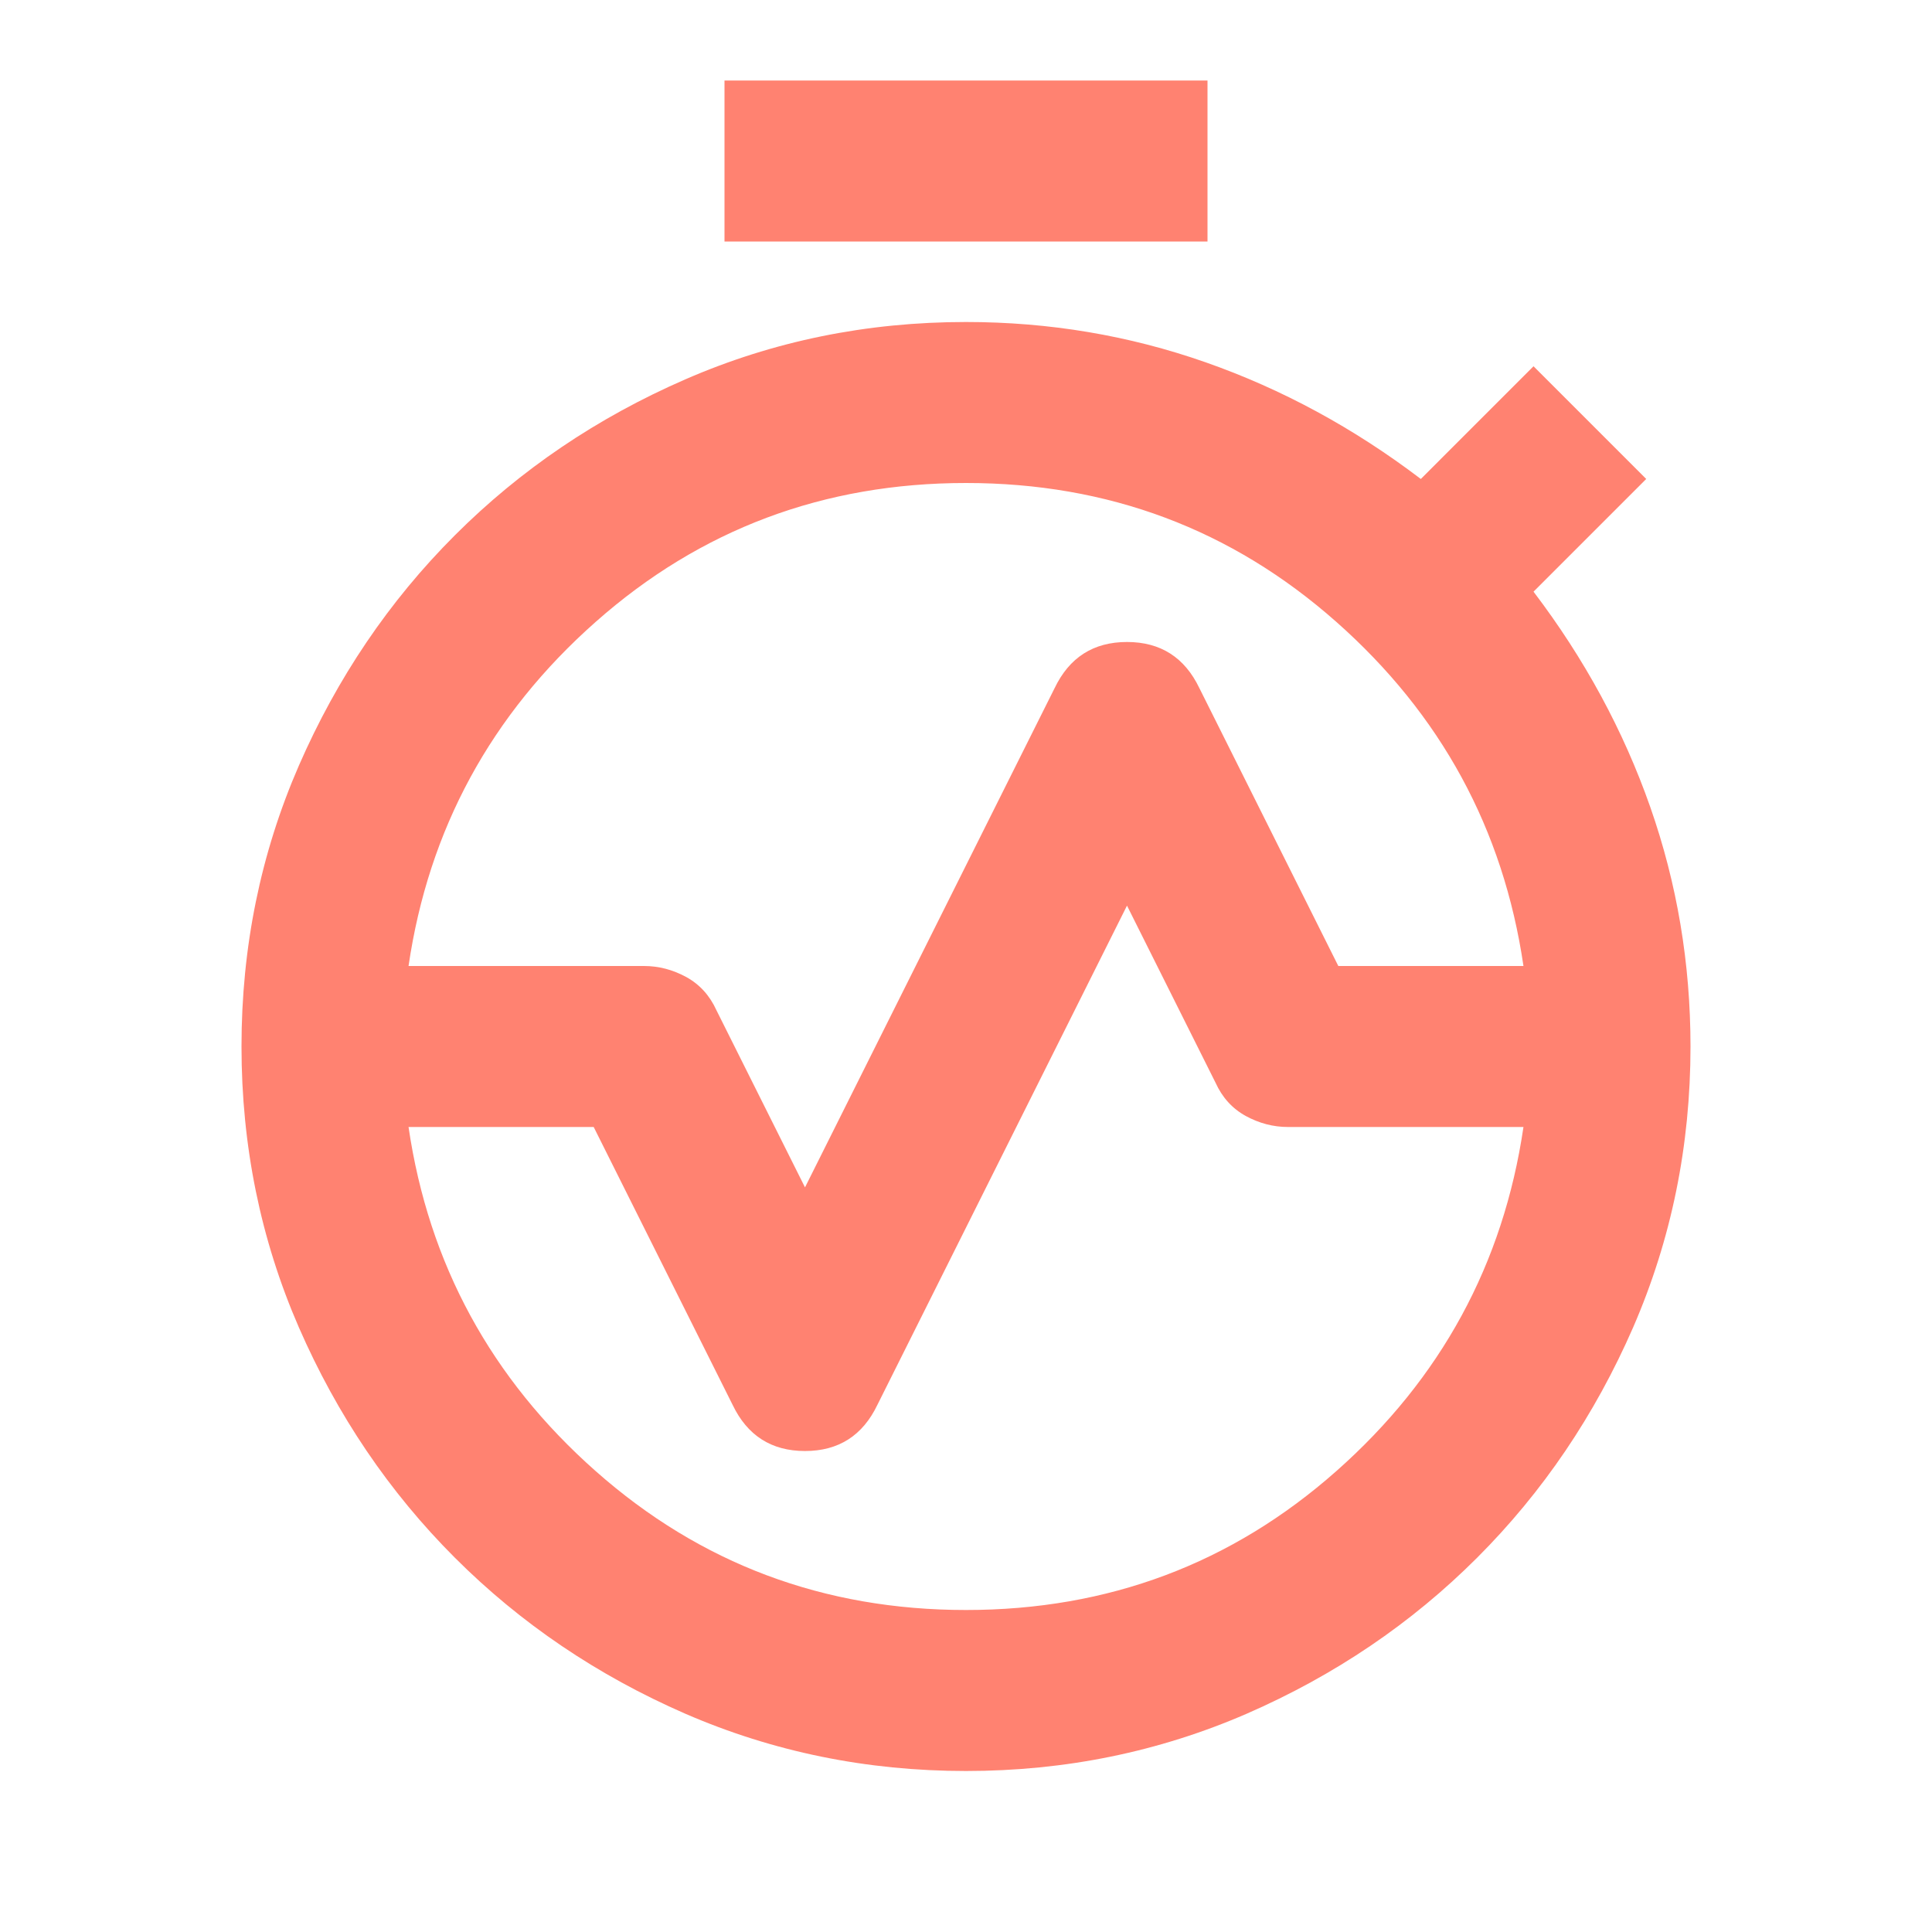 <svg xmlns="http://www.w3.org/2000/svg" width="56" height="56" viewBox="0 0 24 24" fill="none"><mask id="mask0_7409_88" style="mask-type:alpha" maskUnits="userSpaceOnUse" x="0" y="0" width="24" height="24"><rect width="24" height="24" fill="#D9D9D9"></rect></mask><g mask="url(#mask0_7409_88)"><path d="M5.075 12H8C8.183 12 8.358 12.046 8.525 12.137C8.692 12.229 8.817 12.367 8.9 12.55L10 14.75L13.1 8.55C13.283 8.167 13.583 7.975 14 7.975C14.417 7.975 14.717 8.167 14.9 8.55L16.625 12H18.925C18.675 10.3 17.9 8.875 16.6 7.725C15.3 6.575 13.767 6 12 6C10.233 6 8.7 6.575 7.4 7.725C6.1 8.875 5.325 10.3 5.075 12ZM12 20C13.767 20 15.3 19.425 16.6 18.275C17.9 17.125 18.675 15.7 18.925 14H16C15.817 14 15.642 13.954 15.475 13.863C15.308 13.771 15.183 13.633 15.1 13.45L14 11.25L10.9 17.45C10.717 17.833 10.417 18.025 10 18.025C9.583 18.025 9.283 17.833 9.1 17.45L7.375 14H5.075C5.325 15.7 6.1 17.125 7.4 18.275C8.7 19.425 10.233 20 12 20ZM12 22C10.767 22 9.604 21.762 8.512 21.288C7.421 20.812 6.467 20.167 5.65 19.35C4.833 18.533 4.188 17.579 3.712 16.488C3.237 15.396 3 14.233 3 13H5C5 14.933 5.683 16.583 7.05 17.95C8.417 19.317 10.067 20 12 20C13.933 20 15.583 19.317 16.95 17.95C18.317 16.583 19 14.933 19 13H21C21 14.233 20.762 15.396 20.288 16.488C19.812 17.579 19.167 18.533 18.35 19.35C17.533 20.167 16.579 20.812 15.488 21.288C14.396 21.762 13.233 22 12 22ZM3 13C3 11.767 3.237 10.604 3.712 9.512C4.188 8.421 4.833 7.467 5.65 6.65C6.467 5.833 7.421 5.188 8.512 4.713C9.604 4.237 10.767 4 12 4C13.033 4 14.025 4.167 14.975 4.5C15.925 4.833 16.817 5.317 17.65 5.95L19.05 4.55L20.45 5.95L19.05 7.35C19.683 8.183 20.167 9.075 20.5 10.025C20.833 10.975 21 11.967 21 13H19C19 11.067 18.317 9.417 16.95 8.05C15.583 6.683 13.933 6 12 6C10.067 6 8.417 6.683 7.05 8.05C5.683 9.417 5 11.067 5 13H3ZM9 3V1H15V3H9ZM12 20C10.067 20 8.417 19.317 7.05 17.95C5.683 16.583 5 14.933 5 13C5 11.067 5.683 9.417 7.05 8.05C8.417 6.683 10.067 6 12 6C13.933 6 15.583 6.683 16.95 8.05C18.317 9.417 19 11.067 19 13C19 14.933 18.317 16.583 16.95 17.95C15.583 19.317 13.933 20 12 20Z" fill="#FF8271"></path></g></svg>